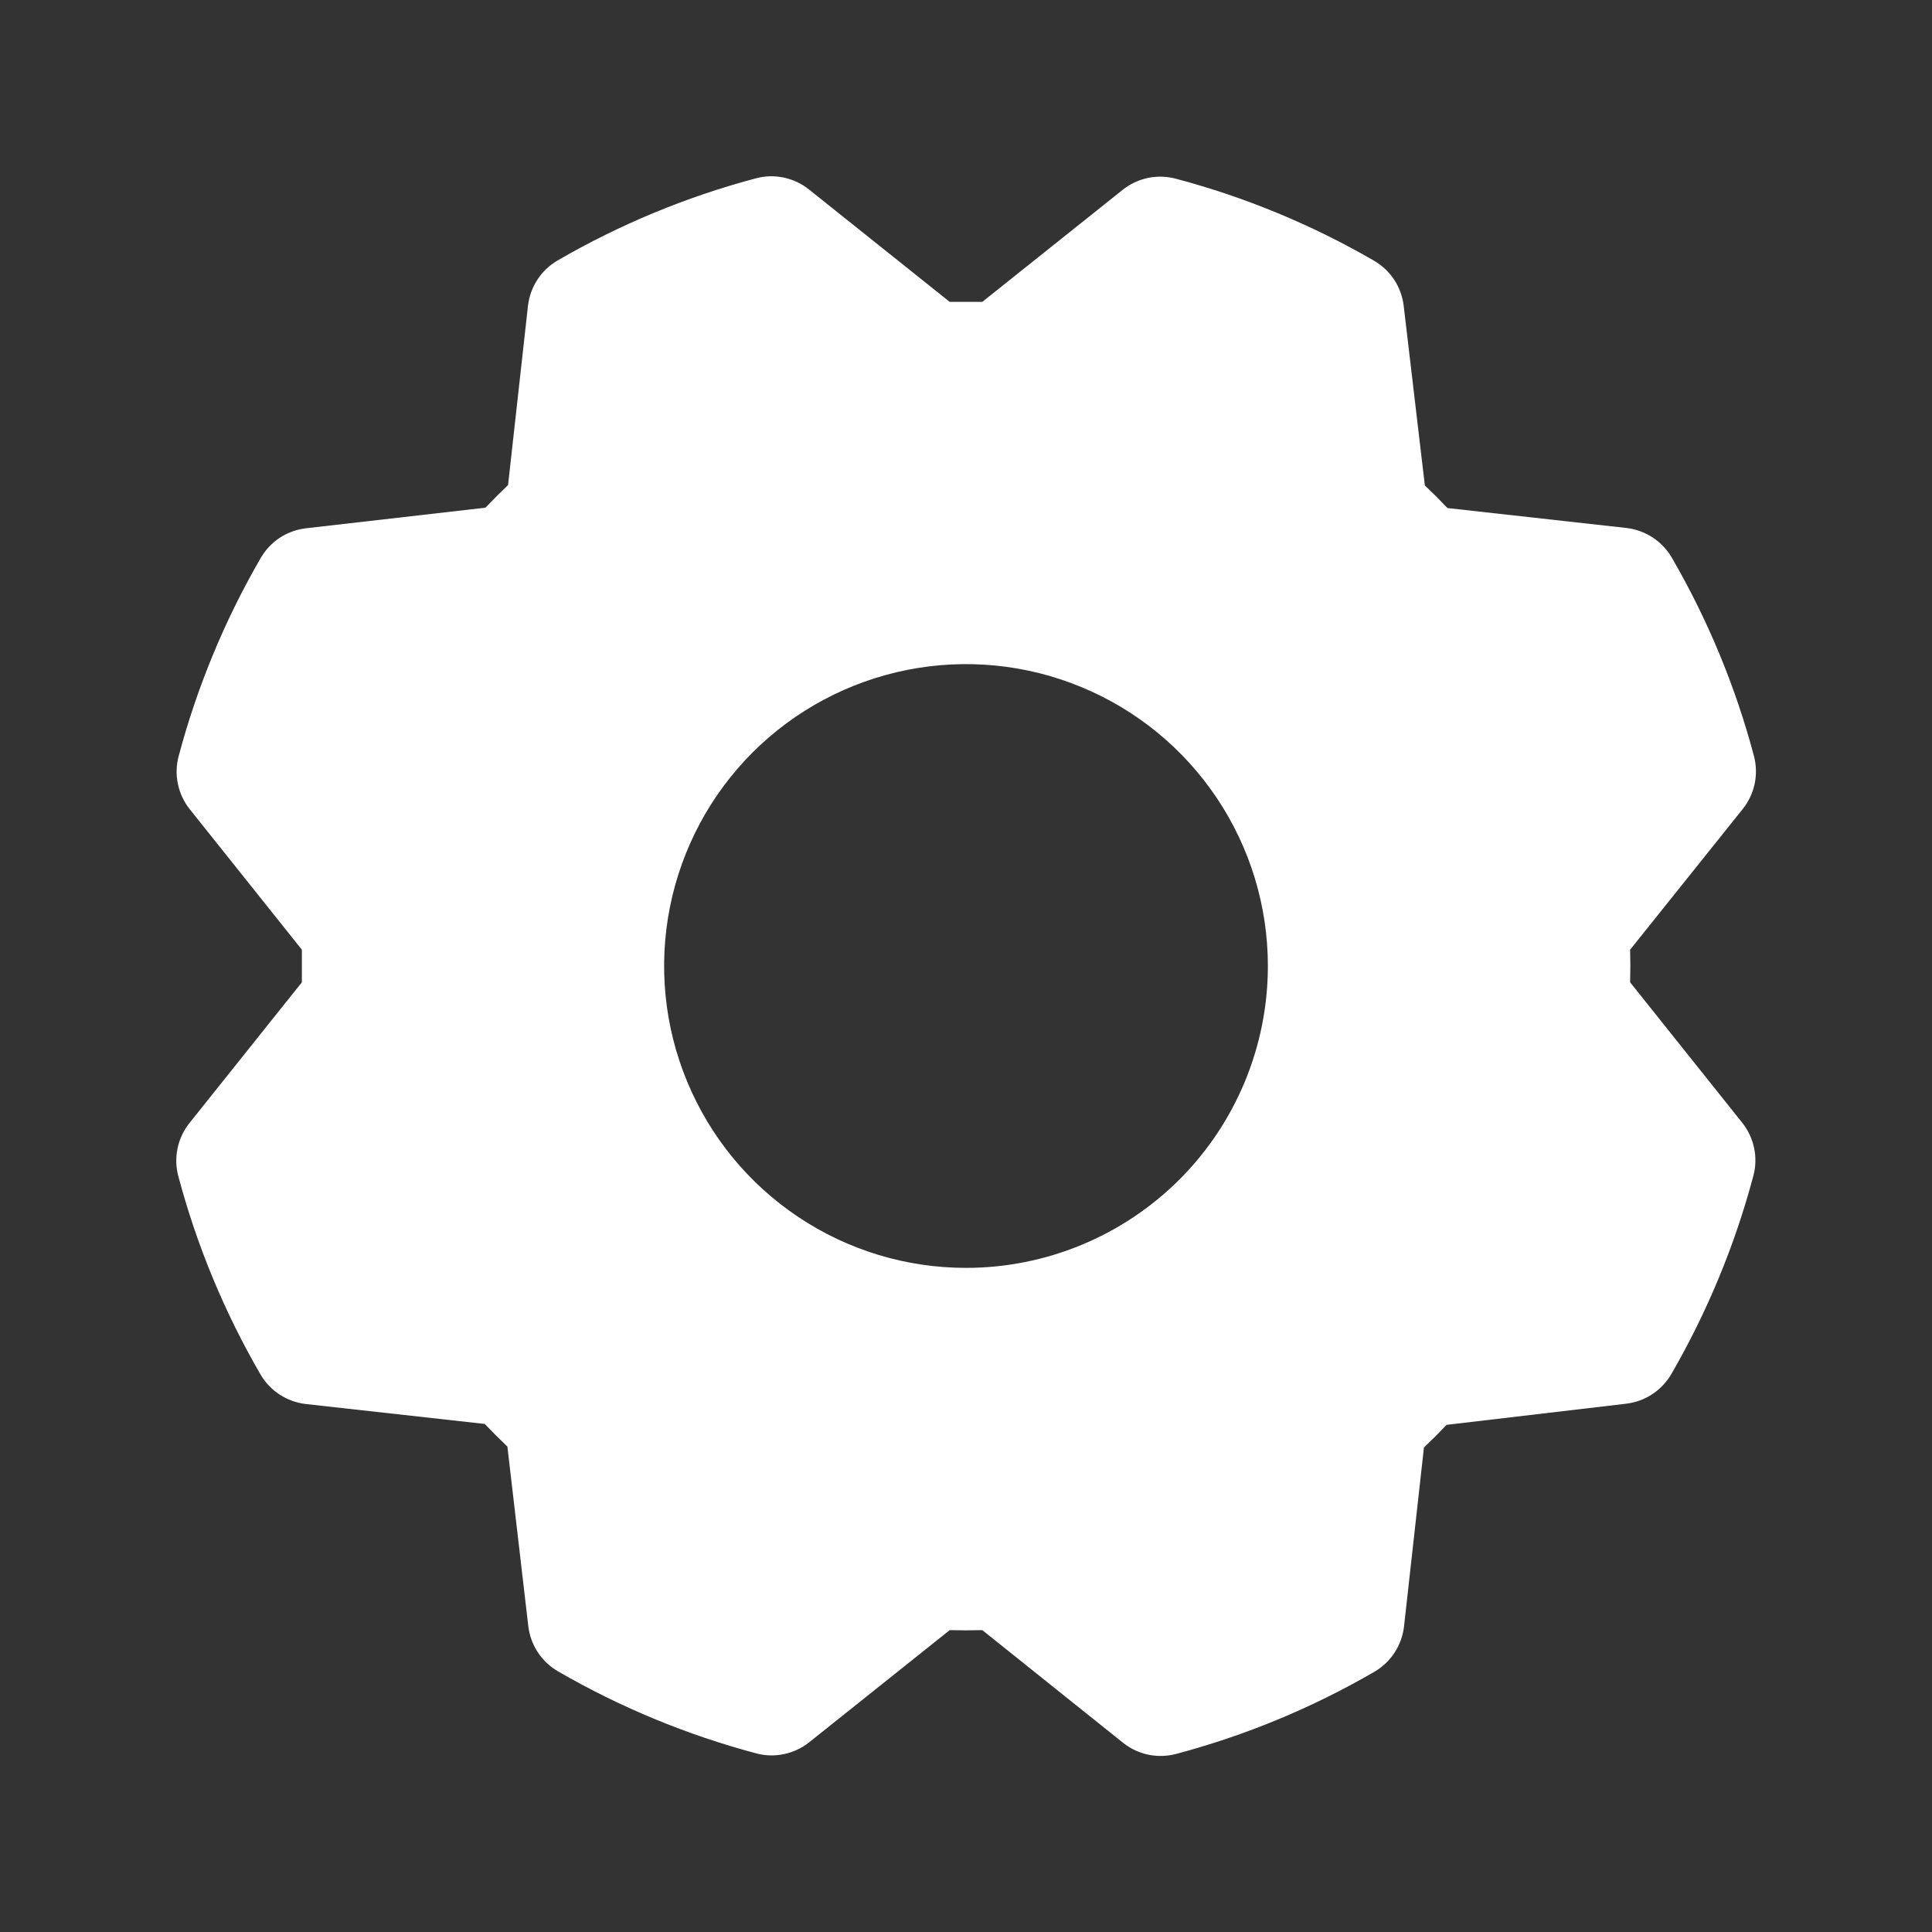 <?xml version="1.0" encoding="UTF-8"?> <svg xmlns="http://www.w3.org/2000/svg" width="32" height="32" viewBox="0 0 32 32" fill="none"><rect x="0" y="0" width="32" height="32" fill="#333333" stroke="none"/><g clip-path="url(#clip0_4694_7183)"><path d="M27 16.27C27.005 16.09 27.005 15.91 27 15.73L28.865 13.4C28.963 13.278 29.03 13.134 29.063 12.981C29.095 12.828 29.09 12.669 29.05 12.518C28.744 11.368 28.287 10.265 27.69 9.236C27.612 9.102 27.503 8.987 27.373 8.902C27.243 8.817 27.095 8.763 26.94 8.745L23.975 8.415C23.852 8.285 23.727 8.16 23.6 8.04L23.25 5.068C23.232 4.913 23.178 4.764 23.093 4.634C23.007 4.504 22.892 4.396 22.758 4.318C21.729 3.722 20.625 3.265 19.476 2.96C19.325 2.92 19.166 2.915 19.013 2.947C18.86 2.98 18.716 3.047 18.594 3.145L16.27 5C16.09 5 15.91 5 15.73 5L13.4 3.139C13.278 3.041 13.134 2.973 12.981 2.941C12.828 2.909 12.669 2.913 12.518 2.954C11.368 3.26 10.265 3.717 9.236 4.314C9.102 4.392 8.987 4.5 8.902 4.631C8.817 4.761 8.763 4.909 8.745 5.064L8.415 8.034C8.285 8.158 8.16 8.283 8.04 8.409L5.068 8.75C4.913 8.768 4.764 8.822 4.634 8.907C4.504 8.993 4.396 9.108 4.318 9.243C3.722 10.271 3.265 11.375 2.959 12.524C2.919 12.675 2.914 12.834 2.947 12.987C2.979 13.14 3.047 13.284 3.145 13.406L5 15.73C5 15.91 5 16.09 5 16.27L3.139 18.6C3.041 18.722 2.973 18.866 2.941 19.019C2.909 19.173 2.913 19.331 2.954 19.483C3.26 20.632 3.717 21.735 4.314 22.764C4.392 22.898 4.5 23.013 4.631 23.098C4.761 23.183 4.909 23.237 5.064 23.255L8.029 23.585C8.153 23.715 8.278 23.84 8.404 23.96L8.75 26.933C8.768 27.087 8.822 27.236 8.907 27.366C8.993 27.496 9.108 27.605 9.243 27.683C10.271 28.278 11.375 28.735 12.524 29.041C12.675 29.082 12.834 29.086 12.987 29.053C13.14 29.021 13.284 28.953 13.406 28.855L15.73 27C15.91 27.005 16.09 27.005 16.27 27L18.6 28.865C18.722 28.963 18.866 29.03 19.019 29.063C19.173 29.095 19.331 29.09 19.483 29.05C20.632 28.744 21.735 28.287 22.764 27.69C22.898 27.612 23.013 27.503 23.098 27.373C23.183 27.243 23.237 27.095 23.255 26.94L23.585 23.975C23.715 23.852 23.84 23.727 23.96 23.6L26.933 23.25C27.087 23.232 27.236 23.178 27.366 23.093C27.496 23.007 27.605 22.892 27.683 22.758C28.278 21.729 28.735 20.625 29.041 19.476C29.082 19.325 29.086 19.166 29.053 19.013C29.021 18.86 28.953 18.716 28.855 18.594L27 16.27ZM16 21C15.011 21 14.044 20.707 13.222 20.157C12.4 19.608 11.759 18.827 11.381 17.913C11.002 17 10.903 15.995 11.096 15.025C11.289 14.055 11.765 13.164 12.464 12.464C13.164 11.765 14.055 11.289 15.025 11.096C15.995 10.903 17 11.002 17.913 11.381C18.827 11.759 19.608 12.4 20.157 13.222C20.707 14.044 21 15.011 21 16C21 17.326 20.473 18.598 19.536 19.536C18.598 20.473 17.326 21 16 21Z" fill="white"></path></g><defs><clipPath id="clip0_4694_7183"><rect width="32" height="32" fill="white"></rect></clipPath></defs></svg> 